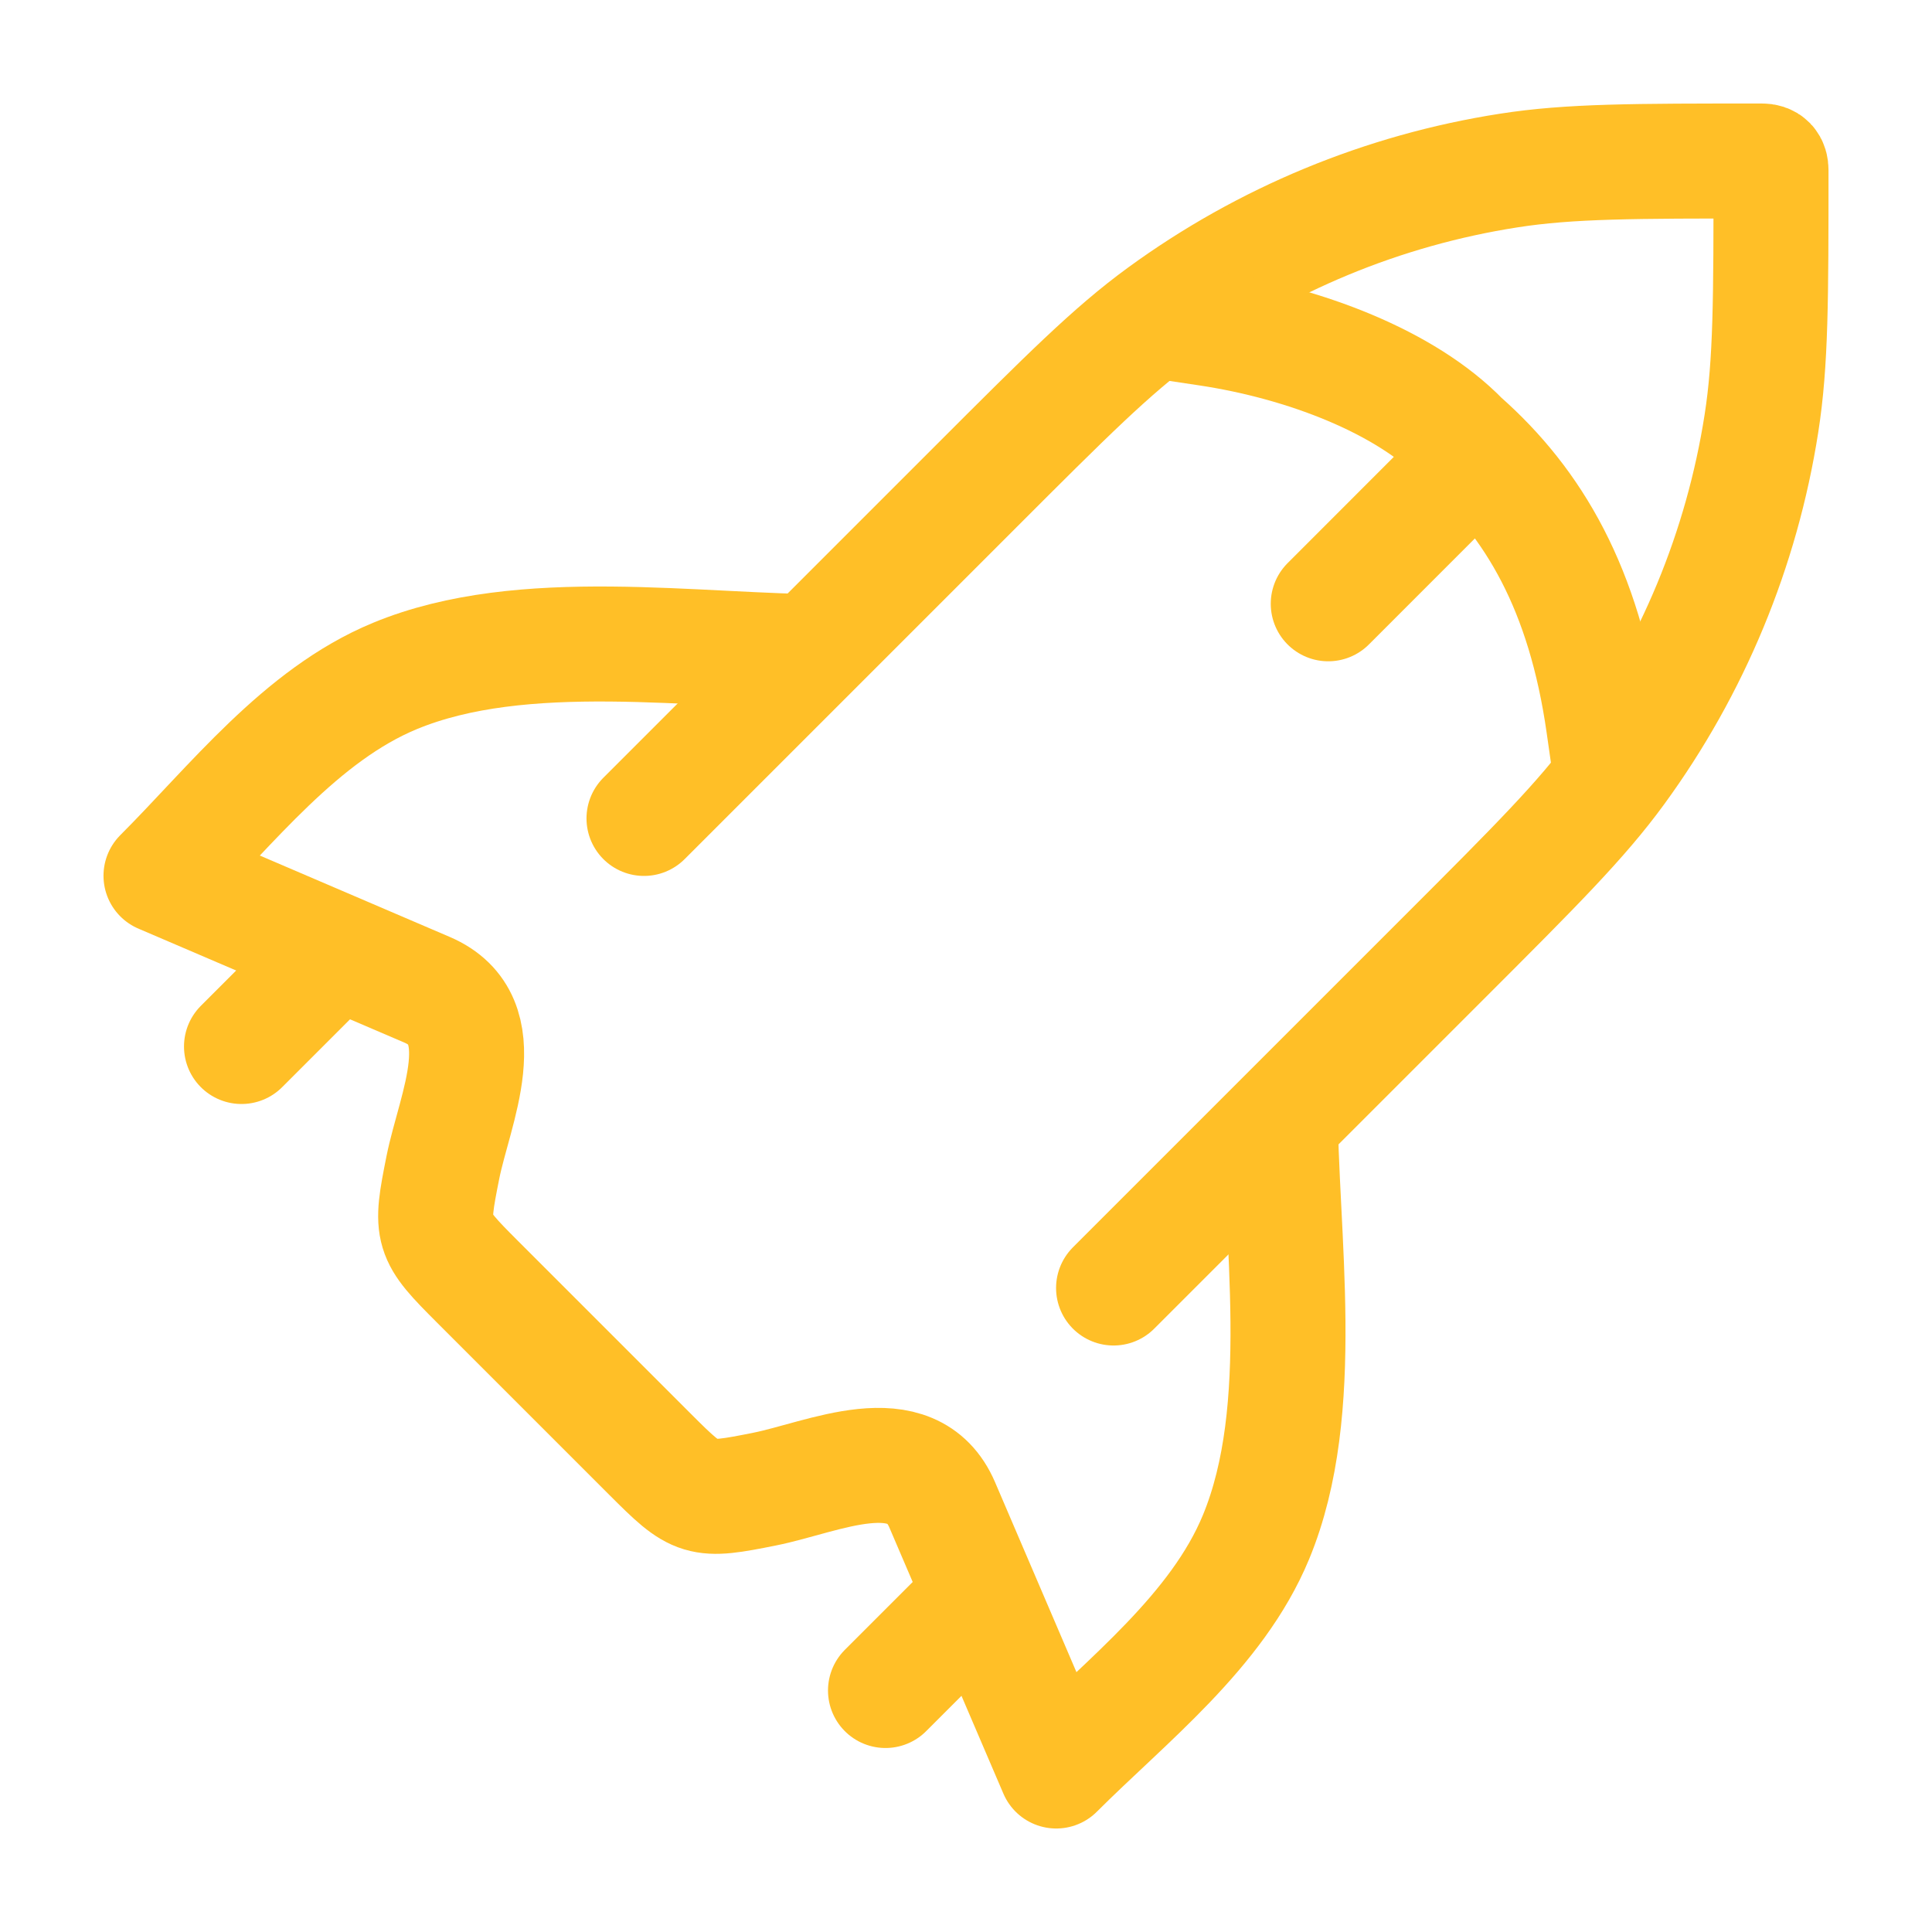 <svg width="42" height="42" viewBox="0 0 42 42" fill="none" xmlns="http://www.w3.org/2000/svg">
<path d="M14 17.792L21.216 10.576C23.184 8.608 24.168 7.623 25.255 6.83C27.483 5.204 30.068 4.133 32.794 3.708C34.123 3.5 35.515 3.5 38.299 3.5C38.444 3.5 38.5 3.567 38.5 3.701C38.5 6.485 38.5 7.877 38.292 9.206C37.867 11.932 36.796 14.517 35.17 16.745C34.377 17.832 33.392 18.816 31.424 20.784L24.208 28" stroke="#FFBF27" stroke-width="2.5" stroke-linecap="round" stroke-linejoin="round"/>
<path d="M18.097 14.172C15.117 14.172 11.371 13.541 8.583 14.696C6.539 15.542 5.036 17.502 3.5 19.038L9.285 21.517C10.819 22.174 9.881 24.109 9.628 25.378C9.345 26.792 9.361 26.845 10.38 27.864L14.136 31.62C15.155 32.639 15.208 32.655 16.622 32.372C17.891 32.119 19.826 31.181 20.483 32.715L22.962 38.5C24.498 36.964 26.458 35.461 27.304 33.417C28.459 30.629 27.828 26.883 27.828 23.903" stroke="#FFBF27" stroke-width="2.5" stroke-linejoin="round"/>
<path d="M21 35L19.25 36.75" stroke="#FFBF27" stroke-width="2.5" stroke-linecap="round" stroke-linejoin="round"/>
<path d="M7 21L5.25 22.75" stroke="#FFBF27" stroke-width="2.5" stroke-linecap="round" stroke-linejoin="round"/>
<path d="M26.25 7.141C28.35 7.456 30.555 8.296 31.782 9.556C33.351 10.942 34.44 12.811 34.86 15.751" stroke="#FFBF27" stroke-width="2.5" stroke-linecap="square"/>
<path d="M31.395 10.605L28.875 13.126" stroke="#FFBF27" stroke-width="2.5" stroke-linecap="round"/>
</svg>
